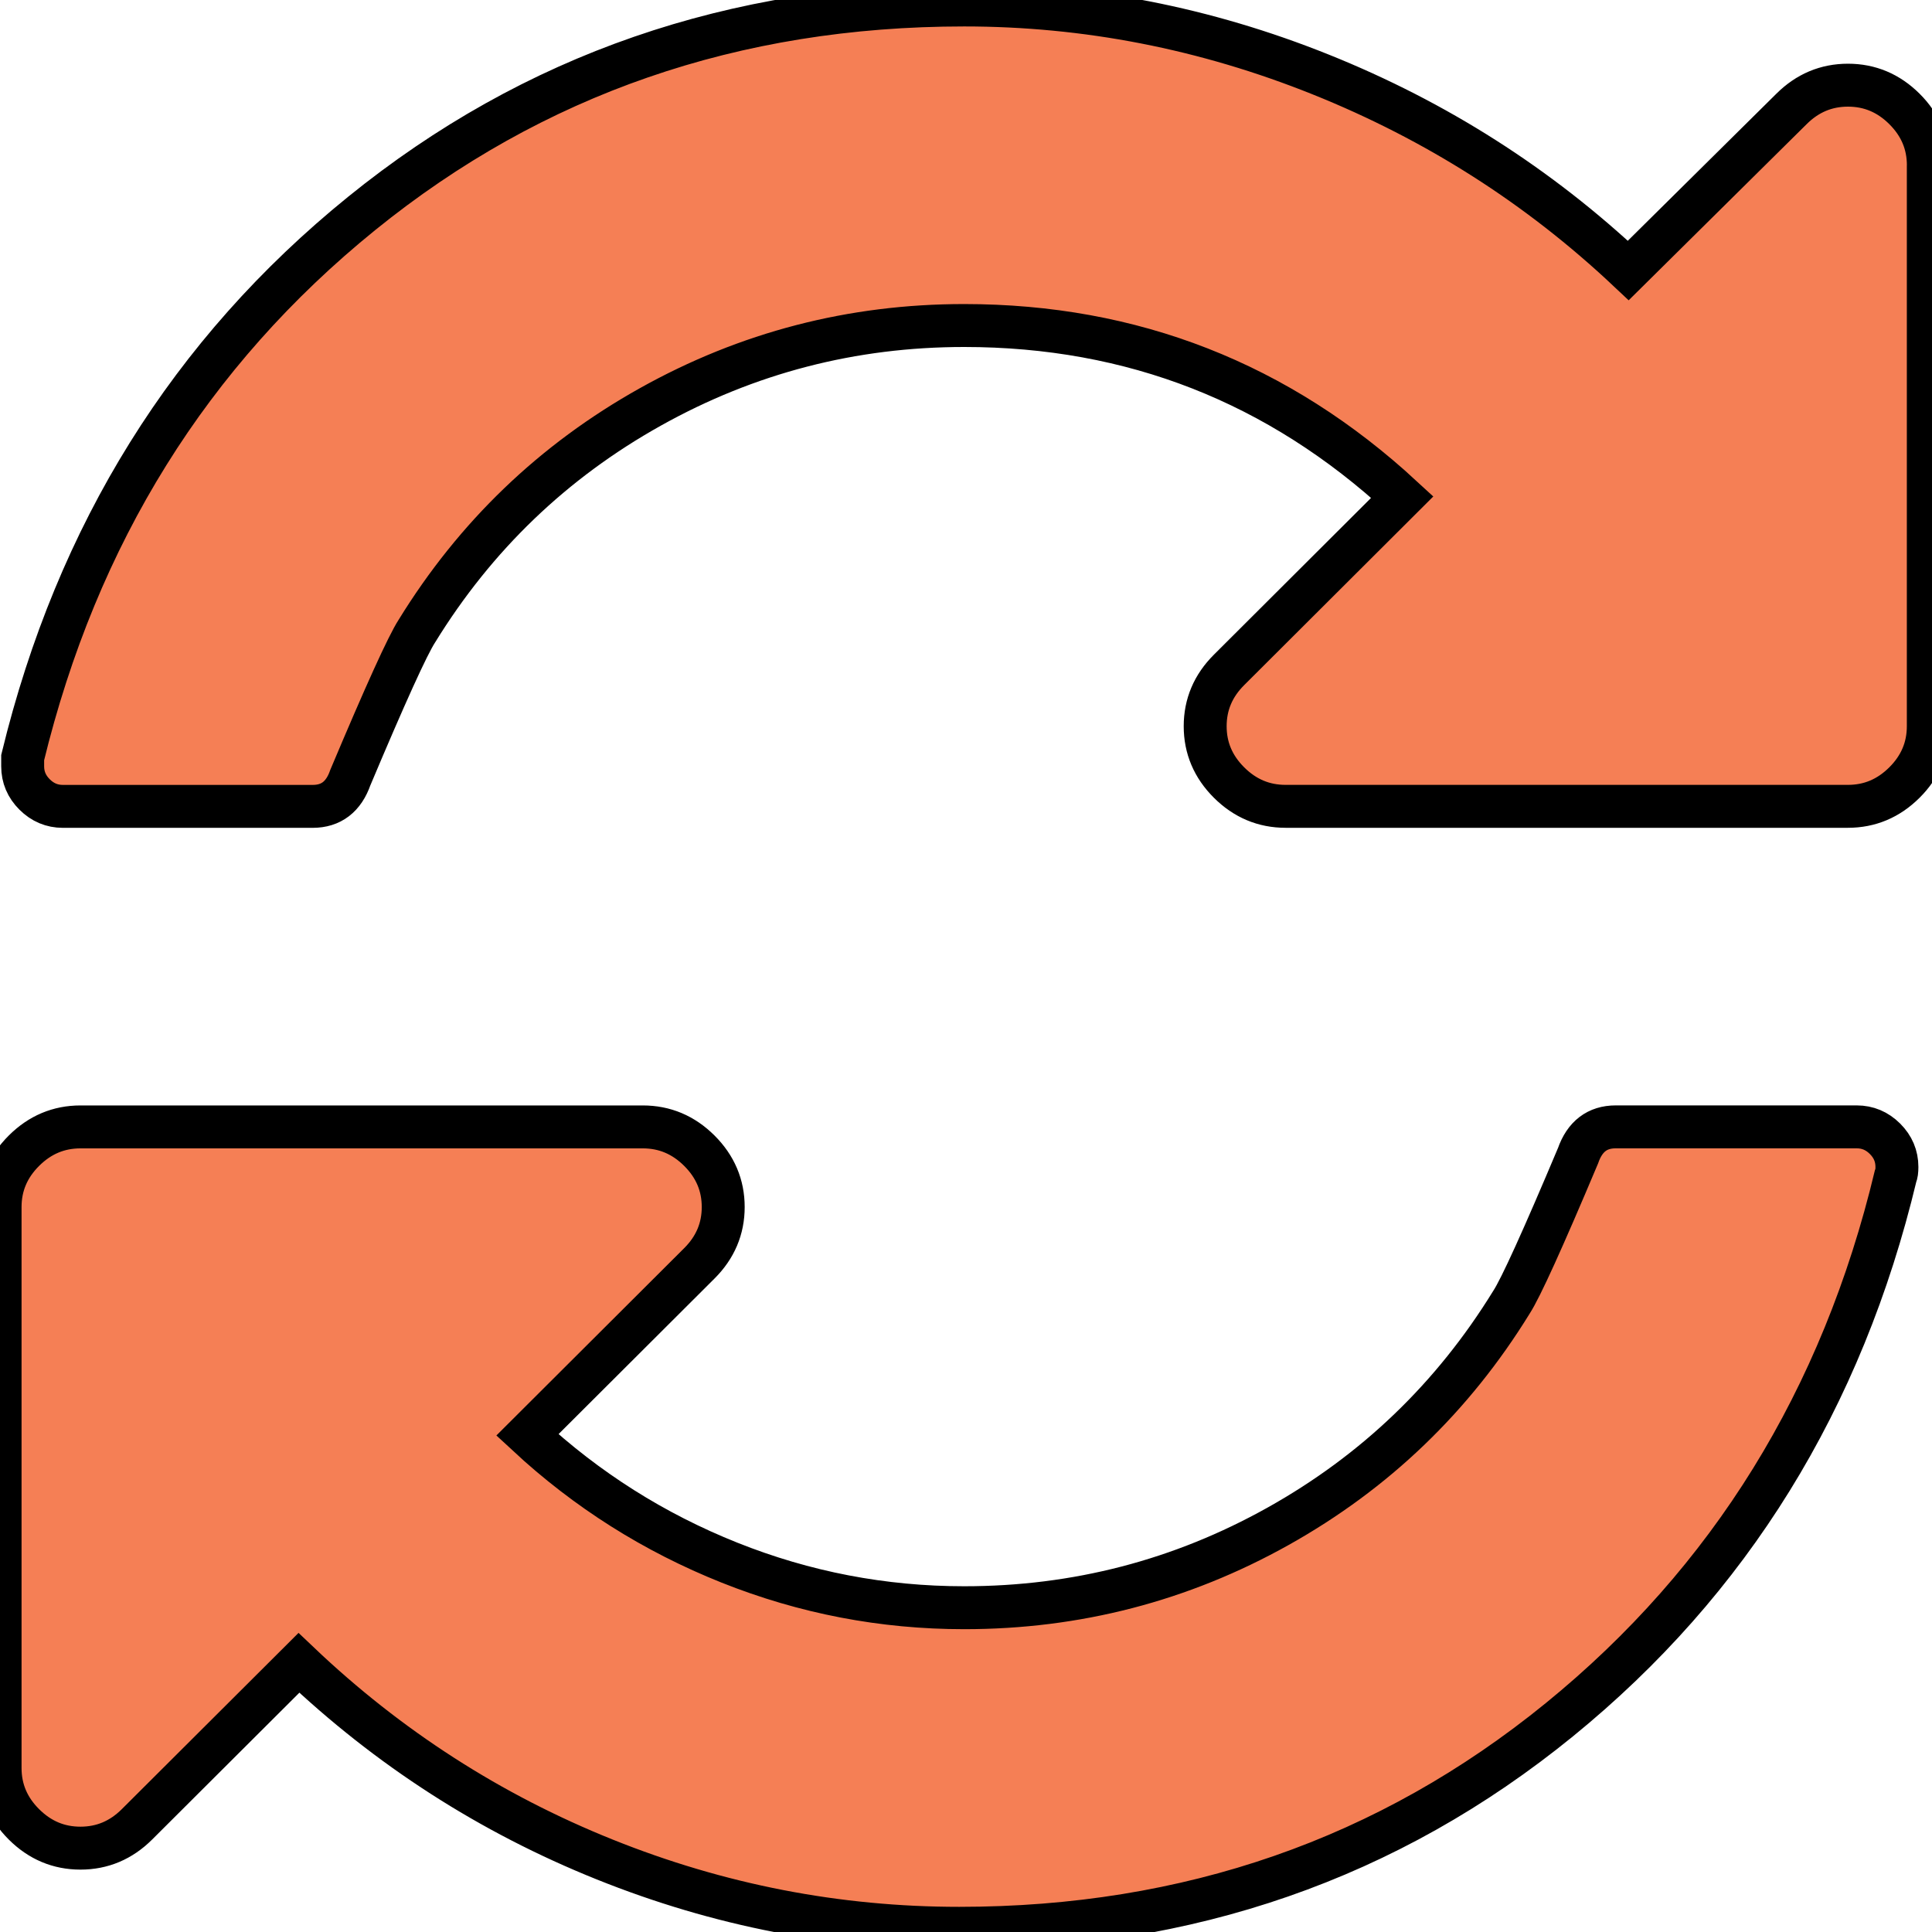 <svg width="45" height="45" xmlns="http://www.w3.org/2000/svg">
 <!-- Created with Method Draw - http://github.com/duopixel/Method-Draw/ -->

 <g>
  <title>background</title>
  <rect fill="none" id="canvas_background" height="47" width="47" y="-1" x="-1"/>
  <g display="none" overflow="visible" y="0" x="0" height="100%" width="100%" id="canvasGrid">
   <rect fill="url(#gridpattern)" stroke-width="0" y="1" x="1" height="400" width="580"/>
  </g>
 </g>
 <g>
  <title>Layer 1</title>
  <path stroke="null" fill="#f57f55" id="svg_4" d="m44.183,27.181q0,0.146 -0.029,0.204q-1.871,7.817 -7.836,12.673t-13.976,4.856q-4.269,0 -8.26,-1.604t-7.12,-4.579l-3.772,3.762q-0.556,0.554 -1.316,0.554t-1.316,-0.554t-0.556,-1.312l0,-13.067q0,-0.758 0.556,-1.312t1.316,-0.554l13.099,0q0.76,0 1.316,0.554t0.556,1.312t-0.556,1.312l-4.006,3.996q2.076,1.925 4.707,2.975t5.468,1.05q3.918,0 7.31,-1.896t5.438,-5.221q0.322,-0.496 1.55,-3.412q0.234,-0.671 0.877,-0.671l5.614,0q0.38,0 0.658,0.277t0.278,0.656zm0.731,-23.333l0,13.067q0,0.758 -0.556,1.312t-1.316,0.554l-13.099,0q-0.76,0 -1.316,-0.554t-0.556,-1.312t0.556,-1.312l4.035,-4.025q-4.327,-3.996 -10.204,-3.996q-3.918,0 -7.31,1.896t-5.438,5.221q-0.322,0.496 -1.55,3.412q-0.234,0.671 -0.877,0.671l-5.819,0q-0.38,0 -0.658,-0.277t-0.278,-0.656l0,-0.204q1.901,-7.817 7.895,-12.673t14.035,-4.856q4.269,0 8.304,1.619t7.164,4.565l3.801,-3.762q0.556,-0.554 1.316,-0.554t1.316,0.554t0.556,1.312z"/>
 </g>
</svg>
